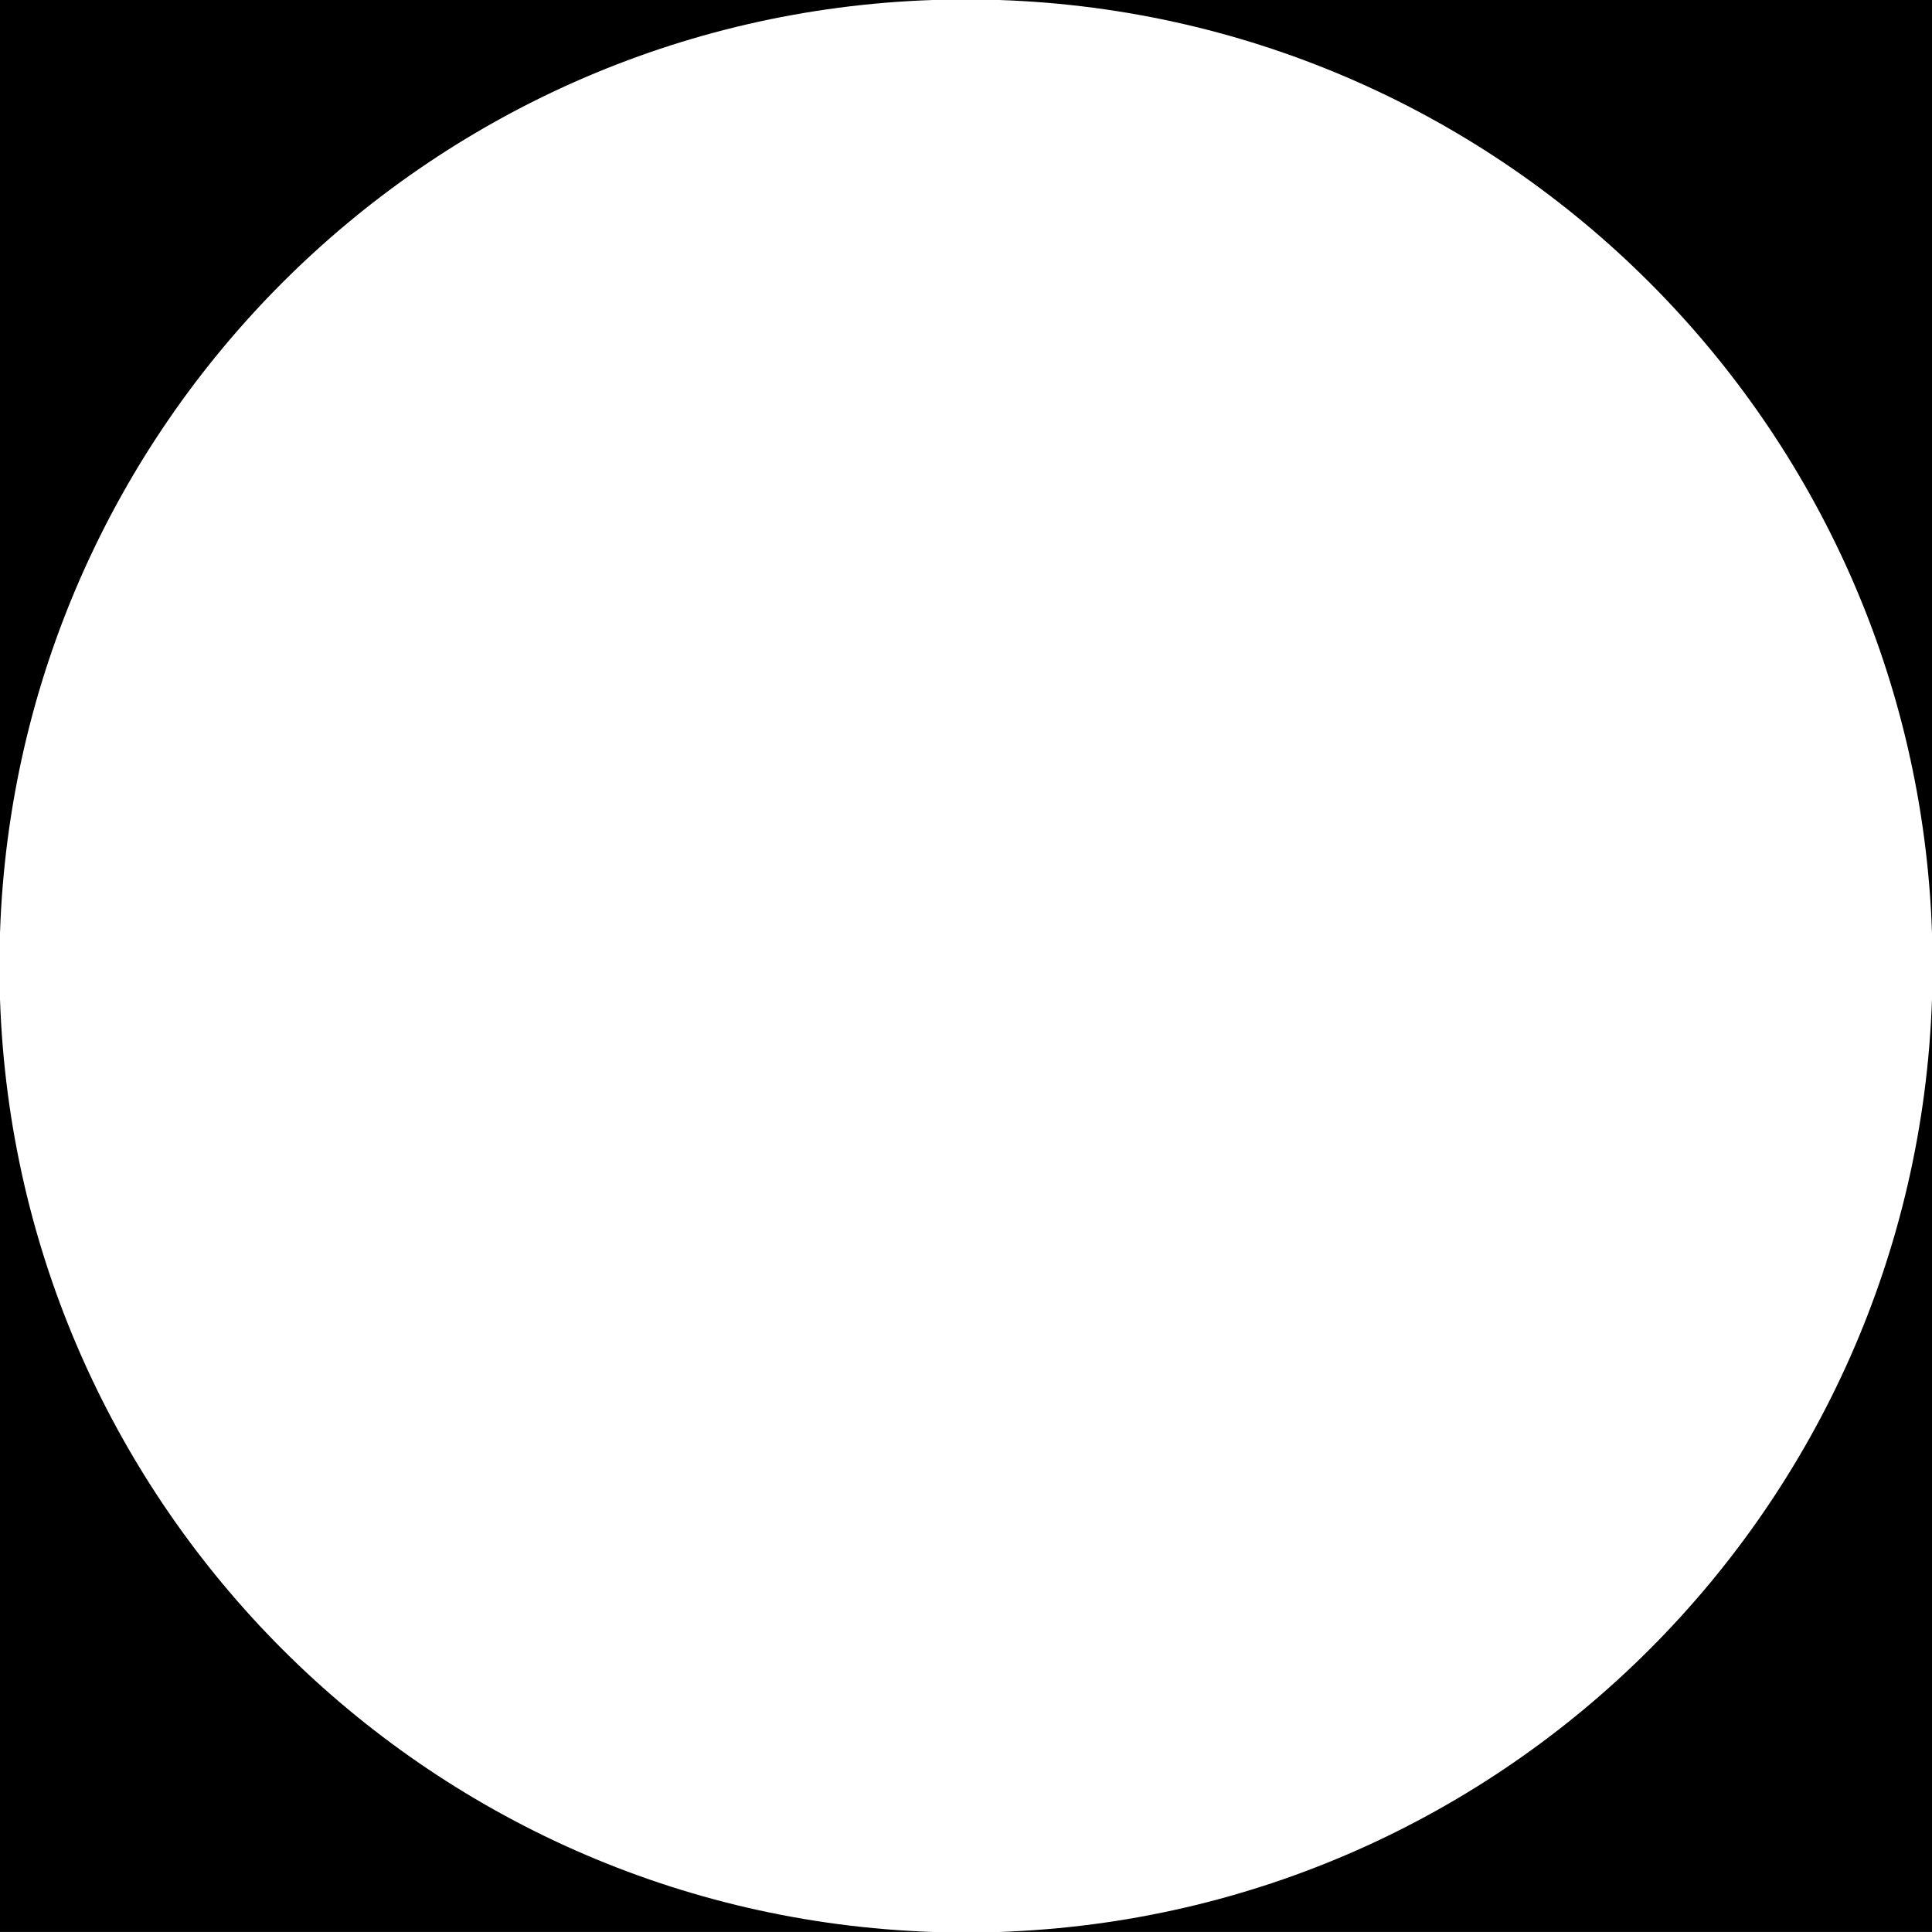 <?xml version="1.0" encoding="UTF-8"?>
<svg id="Layer_1" data-name="Layer 1" xmlns="http://www.w3.org/2000/svg" viewBox="0 0 387.11 387.1">
  <path d="M0,200.2v186.9h186.87C85.2,383.65,3.44,301.88,0,200.2Z"/>
  <path d="M186.87,0H0v186.9C3.44,85.22,85.2,3.45,186.87,0Z"/>
  <path d="M387.11,186.9V0h-186.87c101.68,3.45,183.43,85.22,186.87,186.9Z"/>
  <path d="M387.11,200.2c-3.44,101.68-85.19,183.45-186.87,186.9h186.87v-186.9Z"/>
</svg>